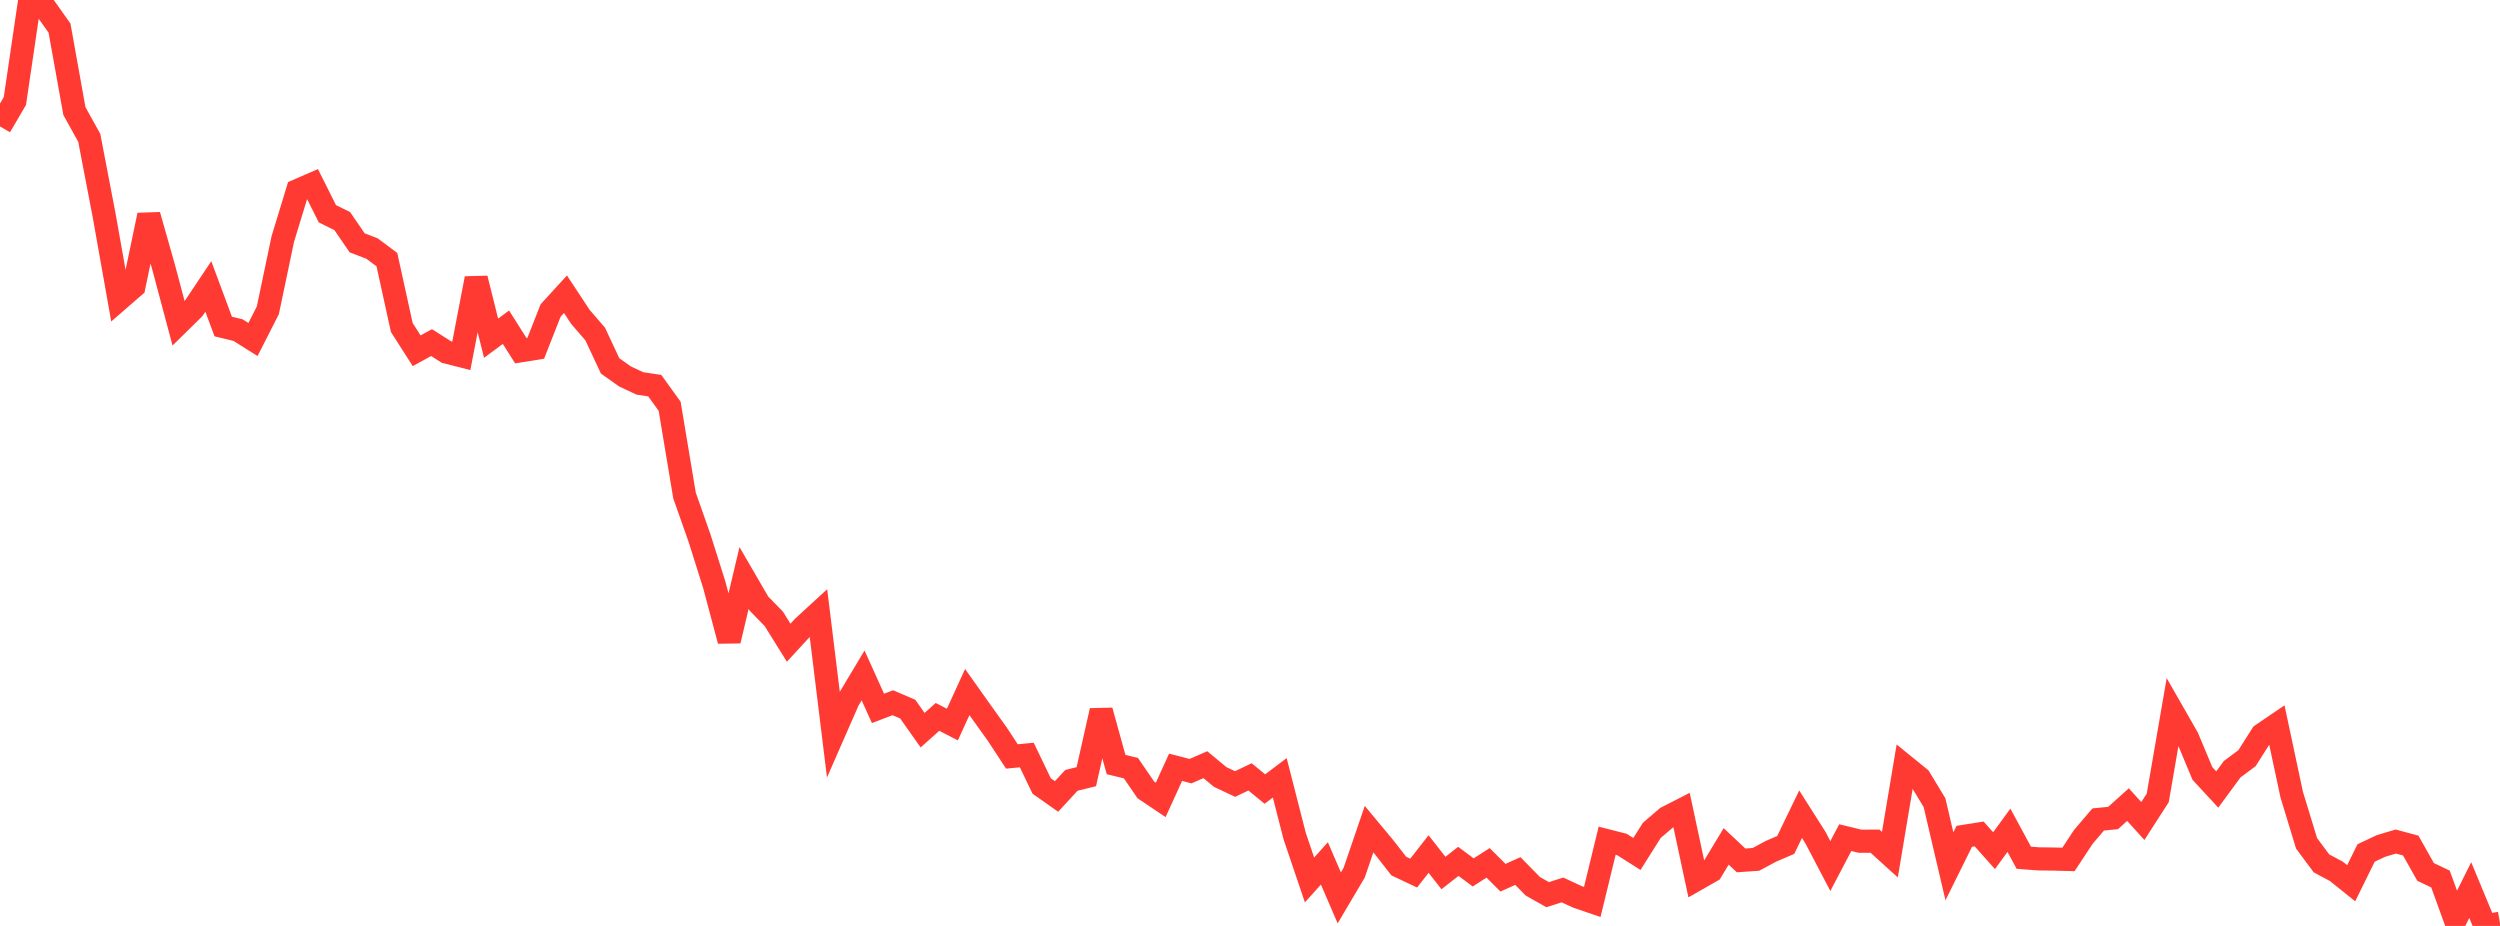 <?xml version="1.0" standalone="no"?>
<!DOCTYPE svg PUBLIC "-//W3C//DTD SVG 1.1//EN" "http://www.w3.org/Graphics/SVG/1.1/DTD/svg11.dtd">

<svg width="135" height="50" viewBox="0 0 135 50" preserveAspectRatio="none" 
  xmlns="http://www.w3.org/2000/svg"
  xmlns:xlink="http://www.w3.org/1999/xlink">


<polyline points="0.0, 6.827 0.804, 5.456 1.607, 0.0 2.411, 0.386 3.214, 1.519 4.018, 5.998 4.821, 7.446 5.625, 11.639 6.429, 16.166 7.232, 15.469 8.036, 11.618 8.839, 14.442 9.643, 17.461 10.446, 16.672 11.25, 15.468 12.054, 17.632 12.857, 17.827 13.661, 18.333 14.464, 16.756 15.268, 12.918 16.071, 10.288 16.875, 9.939 17.679, 11.544 18.482, 11.94 19.286, 13.113 20.089, 13.422 20.893, 14.02 21.696, 17.683 22.5, 18.941 23.304, 18.5 24.107, 19.01 24.911, 19.215 25.714, 15.036 26.518, 18.263 27.321, 17.669 28.125, 18.94 28.929, 18.811 29.732, 16.768 30.536, 15.888 31.339, 17.107 32.143, 18.041 32.946, 19.758 33.75, 20.328 34.554, 20.705 35.357, 20.825 36.161, 21.94 36.964, 26.756 37.768, 29.038 38.571, 31.58 39.375, 34.602 40.179, 31.211 40.982, 32.594 41.786, 33.419 42.589, 34.706 43.393, 33.834 44.196, 33.098 45.0, 39.647 45.804, 37.813 46.607, 36.473 47.411, 38.252 48.214, 37.948 49.018, 38.293 49.821, 39.429 50.625, 38.712 51.429, 39.126 52.232, 37.371 53.036, 38.504 53.839, 39.623 54.643, 40.848 55.446, 40.771 56.25, 42.443 57.054, 43.009 57.857, 42.139 58.661, 41.941 59.464, 38.376 60.268, 41.286 61.071, 41.481 61.875, 42.655 62.679, 43.194 63.482, 41.433 64.286, 41.643 65.089, 41.293 65.893, 41.96 66.696, 42.337 67.5, 41.951 68.304, 42.609 69.107, 42.002 69.911, 45.145 70.714, 47.517 71.518, 46.624 72.321, 48.486 73.125, 47.126 73.929, 44.774 74.732, 45.739 75.536, 46.769 76.339, 47.148 77.143, 46.118 77.946, 47.142 78.75, 46.514 79.554, 47.11 80.357, 46.594 81.161, 47.396 81.964, 47.035 82.768, 47.856 83.571, 48.312 84.375, 48.057 85.179, 48.431 85.982, 48.705 86.786, 45.4 87.589, 45.605 88.393, 46.115 89.196, 44.842 90.0, 44.152 90.804, 43.74 91.607, 47.492 92.411, 47.033 93.214, 45.705 94.018, 46.462 94.821, 46.406 95.625, 45.973 96.429, 45.627 97.232, 43.967 98.036, 45.234 98.839, 46.767 99.643, 45.233 100.446, 45.427 101.25, 45.423 102.054, 46.151 102.857, 41.364 103.661, 42.017 104.464, 43.345 105.268, 46.78 106.071, 45.161 106.875, 45.034 107.679, 45.937 108.482, 44.834 109.286, 46.319 110.089, 46.379 110.893, 46.389 111.696, 46.41 112.5, 45.192 113.304, 44.25 114.107, 44.173 114.911, 43.449 115.714, 44.335 116.518, 43.086 117.321, 38.436 118.125, 39.841 118.929, 41.764 119.732, 42.634 120.536, 41.539 121.339, 40.94 122.143, 39.673 122.946, 39.127 123.75, 42.902 124.554, 45.538 125.357, 46.62 126.161, 47.051 126.964, 47.695 127.768, 46.062 128.571, 45.683 129.375, 45.443 130.179, 45.66 130.982, 47.084 131.786, 47.468 132.589, 49.676 133.393, 48.064 134.196, 50.0 135.0, 49.857" fill="none" stroke="#ff3a33" stroke-width="1.25"/>

</svg>